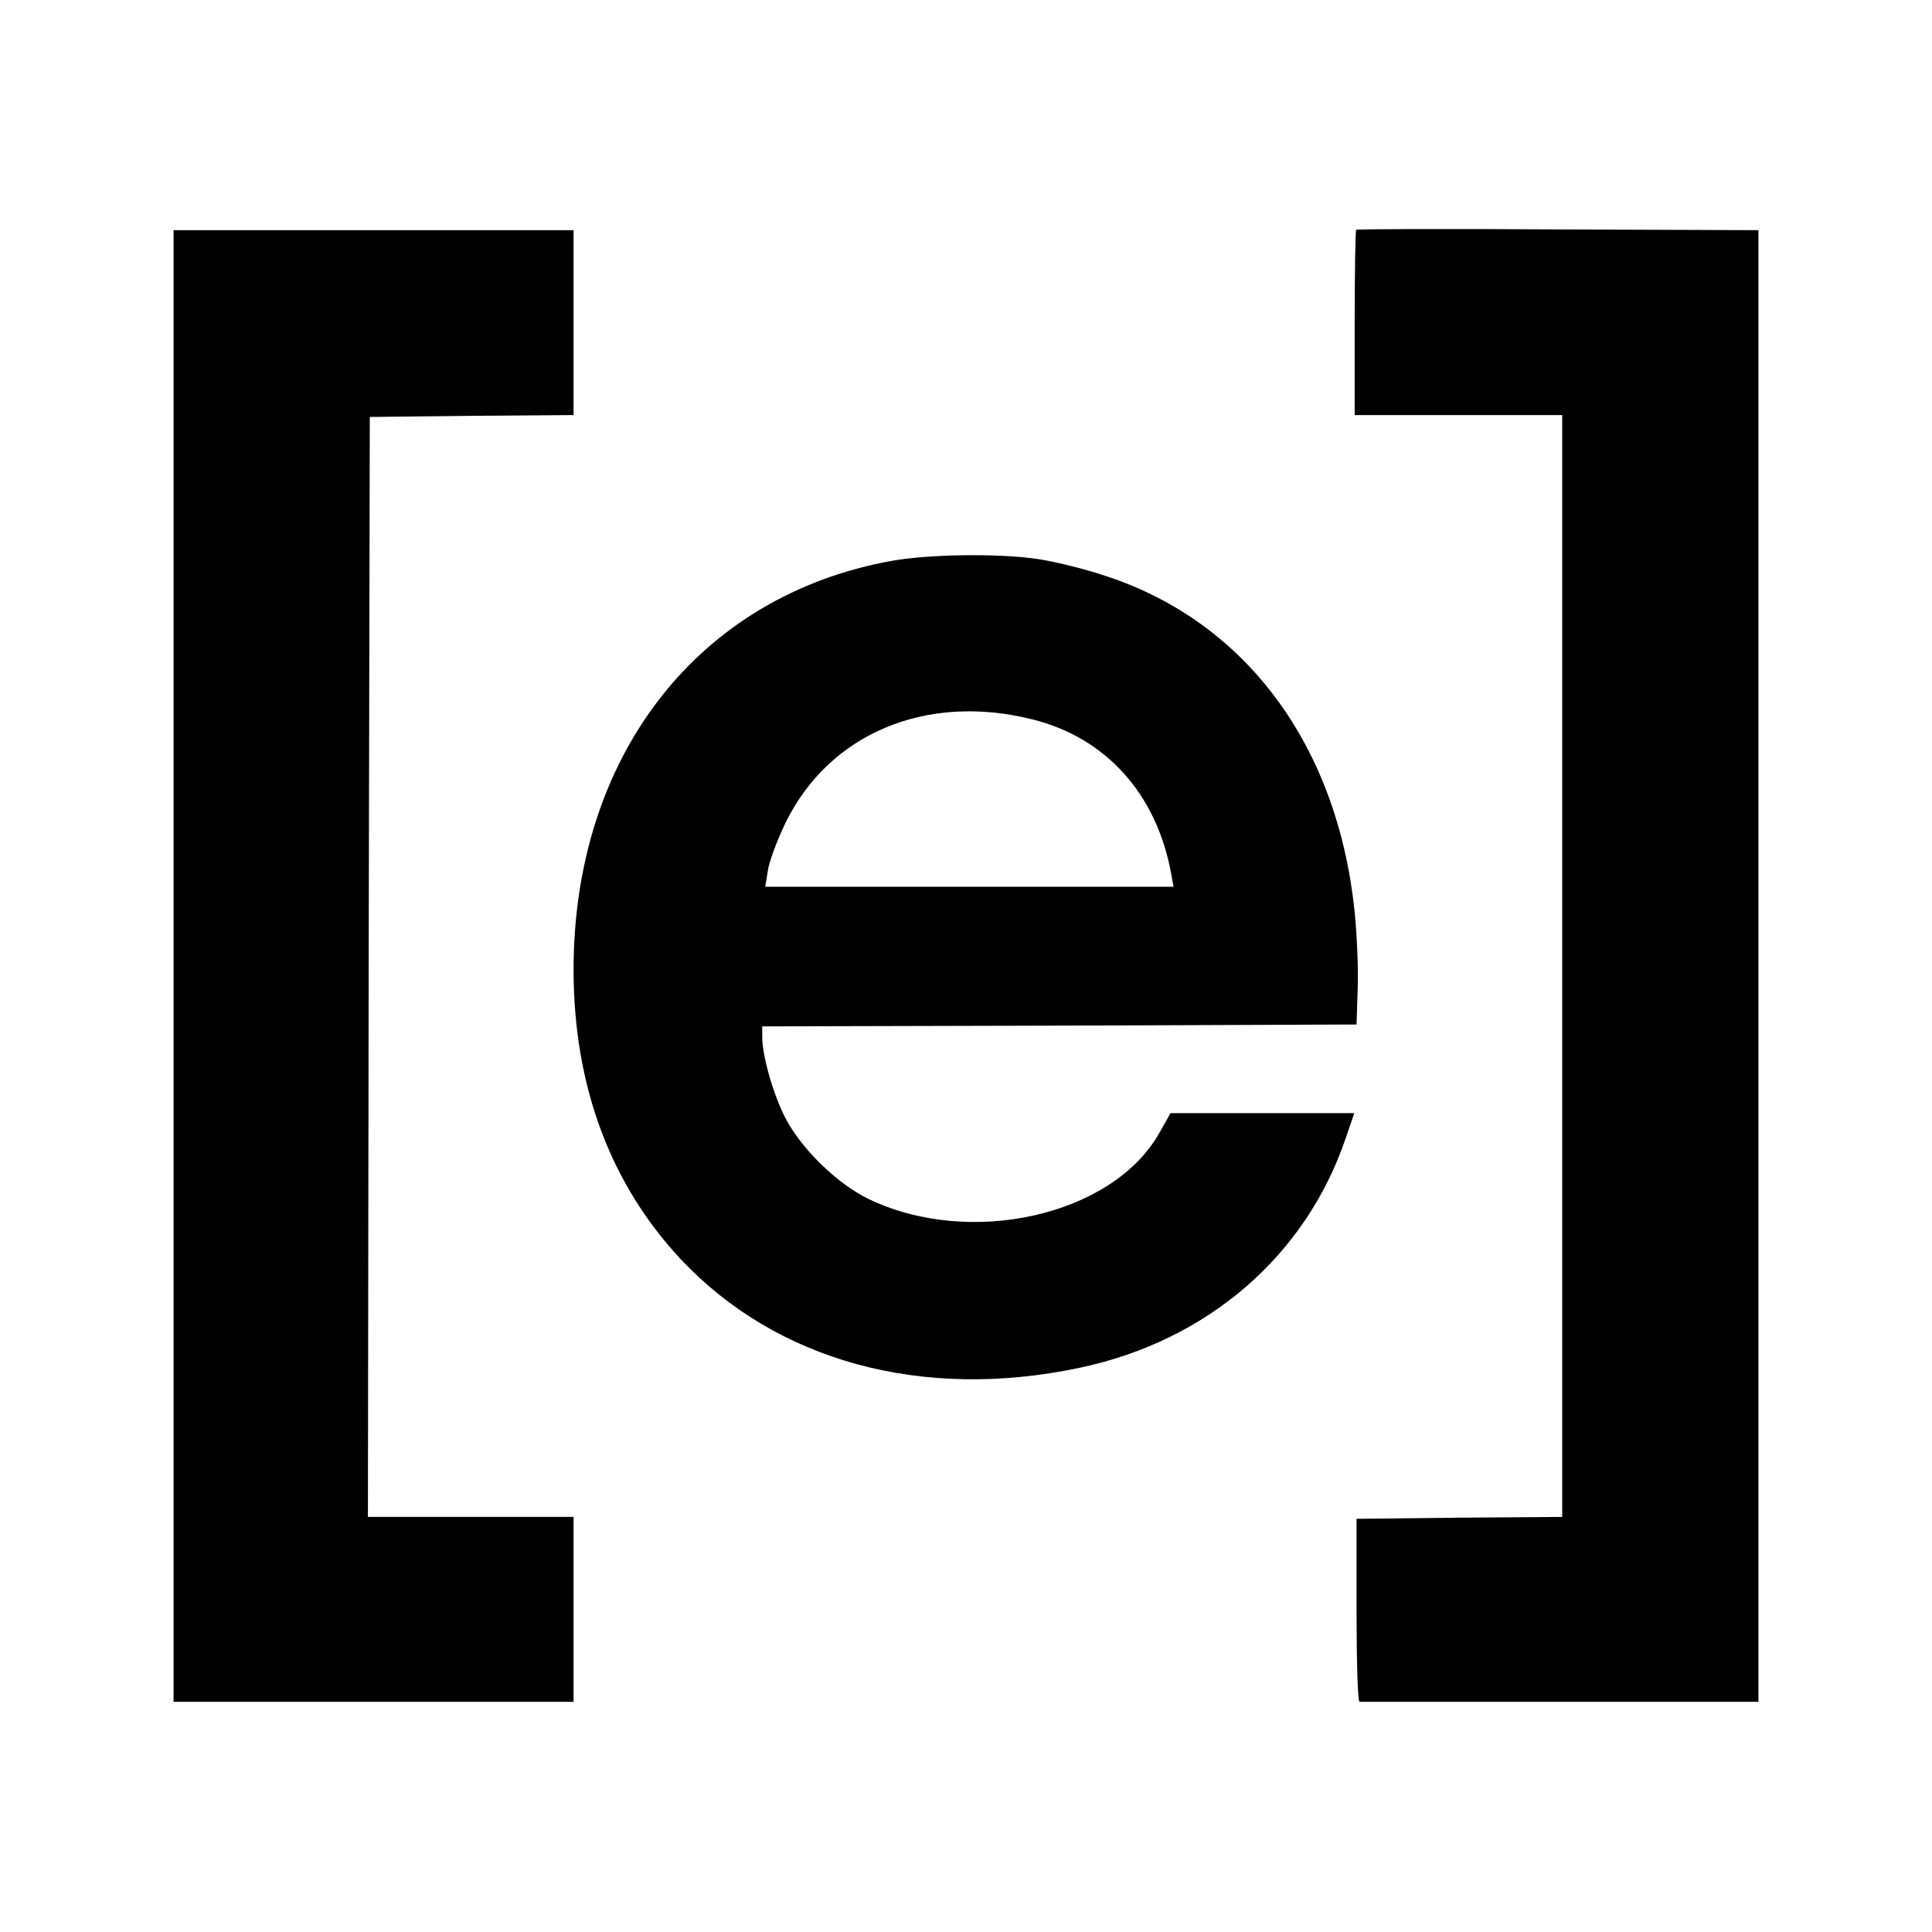 <?xml version="1.0" standalone="no"?>
<!DOCTYPE svg PUBLIC "-//W3C//DTD SVG 20010904//EN"
 "http://www.w3.org/TR/2001/REC-SVG-20010904/DTD/svg10.dtd">
<svg version="1.0" xmlns="http://www.w3.org/2000/svg"
 width="512pt" height="512pt" viewBox="0 0 512 512"
 preserveAspectRatio="xMidYMid meet">
<g transform="translate(0,512) scale(0.1,-0.1)"
fill="#000000" stroke="none">
<path d="M3594 4511 c-2 -2 -4 -114 -4 -248 l0 -243 275 0 275 0 0 -1460 0
-1460 -272 -2 -273 -3 0 -242 c0 -134 3 -243 8 -243 4 0 243 0 532 0 l525 0 0
1950 0 1950 -531 2 c-292 2 -533 1 -535 -1z"/>
<path d="M460 2560 l0 -1950 530 0 530 0 0 245 0 245 -272 0 -273 0 2 1457 3
1458 270 3 270 2 0 245 0 245 -530 0 -530 0 0 -1950z"/>
<path d="M2365 3634 c-515 -92 -846 -518 -845 -1087 1 -305 97 -563 283 -763
254 -271 640 -377 1057 -289 339 71 600 296 706 608 l23 67 -244 0 -243 0 -30
-53 c-124 -219 -502 -304 -771 -174 -82 40 -176 131 -219 213 -32 61 -62 165
-62 216 l0 28 788 2 787 3 3 95 c2 52 -2 143 -8 203 -45 440 -287 768 -658
890 -59 20 -142 40 -185 46 -106 15 -285 12 -382 -5z m369 -420 c197 -48 332
-199 370 -411 l6 -33 -541 0 -541 0 7 43 c3 23 24 79 46 125 115 237 372 346
653 276z"/>
</g>
</svg>
